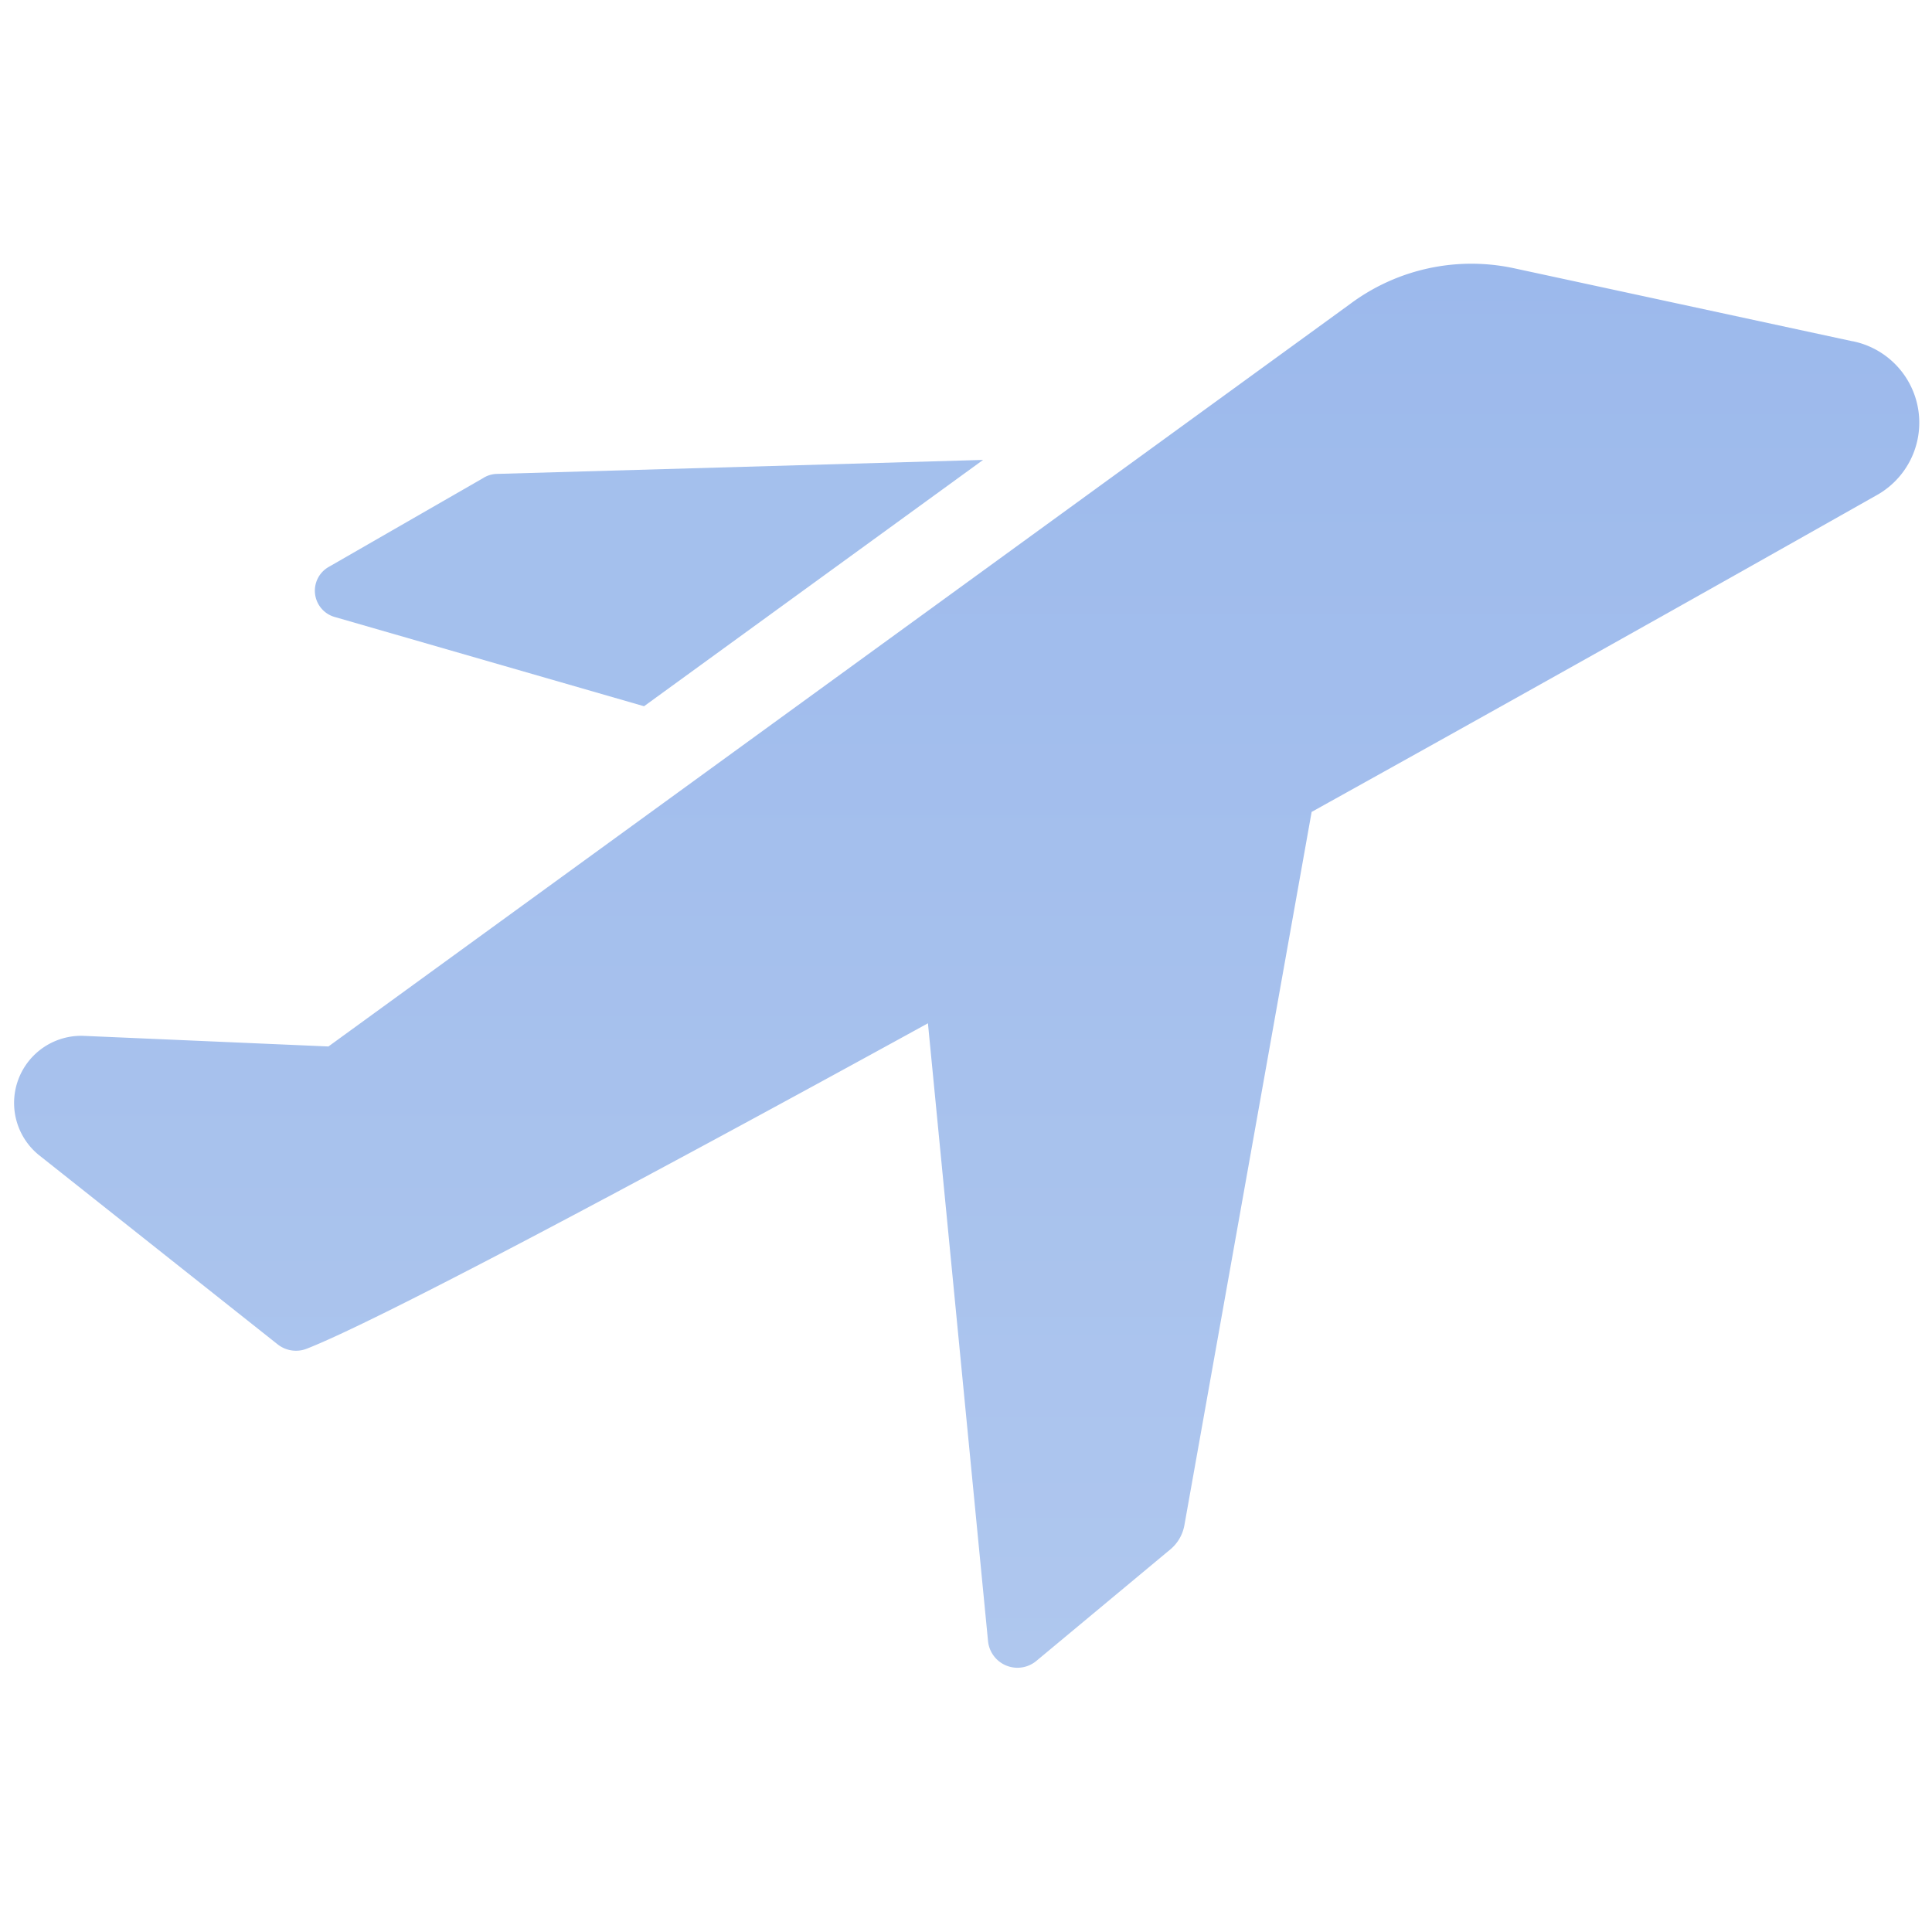 <svg xmlns="http://www.w3.org/2000/svg" width="20" height="20" fill="none"><g clip-path="url(#a)"><path fill="#A4C0ED" d="m3.472 6.389 3.195.922 3.51-2.55-5.038.145A.278.278 0 0 0 5 4.95l-1.594.917a.283.283 0 0 0 .066.522Z"/><path fill="url(#b)" d="m19.178 3.533-3.5-.755a2.1 2.1 0 0 0-1.706.372L3.4 10.833l-2.539-.11A.695.695 0 0 0 .4 11.955l2.472 1.96a.306.306 0 0 0 .295.05c.705-.272 3.333-1.666 6.439-3.372l.622 6.395a.306.306 0 0 0 .5.206l1.389-1.156a.423.423 0 0 0 .144-.25l1.317-7.383a896.794 896.794 0 0 0 5.839-3.273.86.86 0 0 0-.24-1.6Z"/></g><defs><linearGradient id="b" x1="10.005" x2="10.005" y1="2.73" y2="17.265" gradientUnits="userSpaceOnUse"><stop stop-color="#9CB9EC"/><stop offset="1" stop-color="#AFC7EE"/></linearGradient><clipPath id="a"><path fill="#fff" d="M0 0h20v20H0z"/></clipPath></defs></svg>